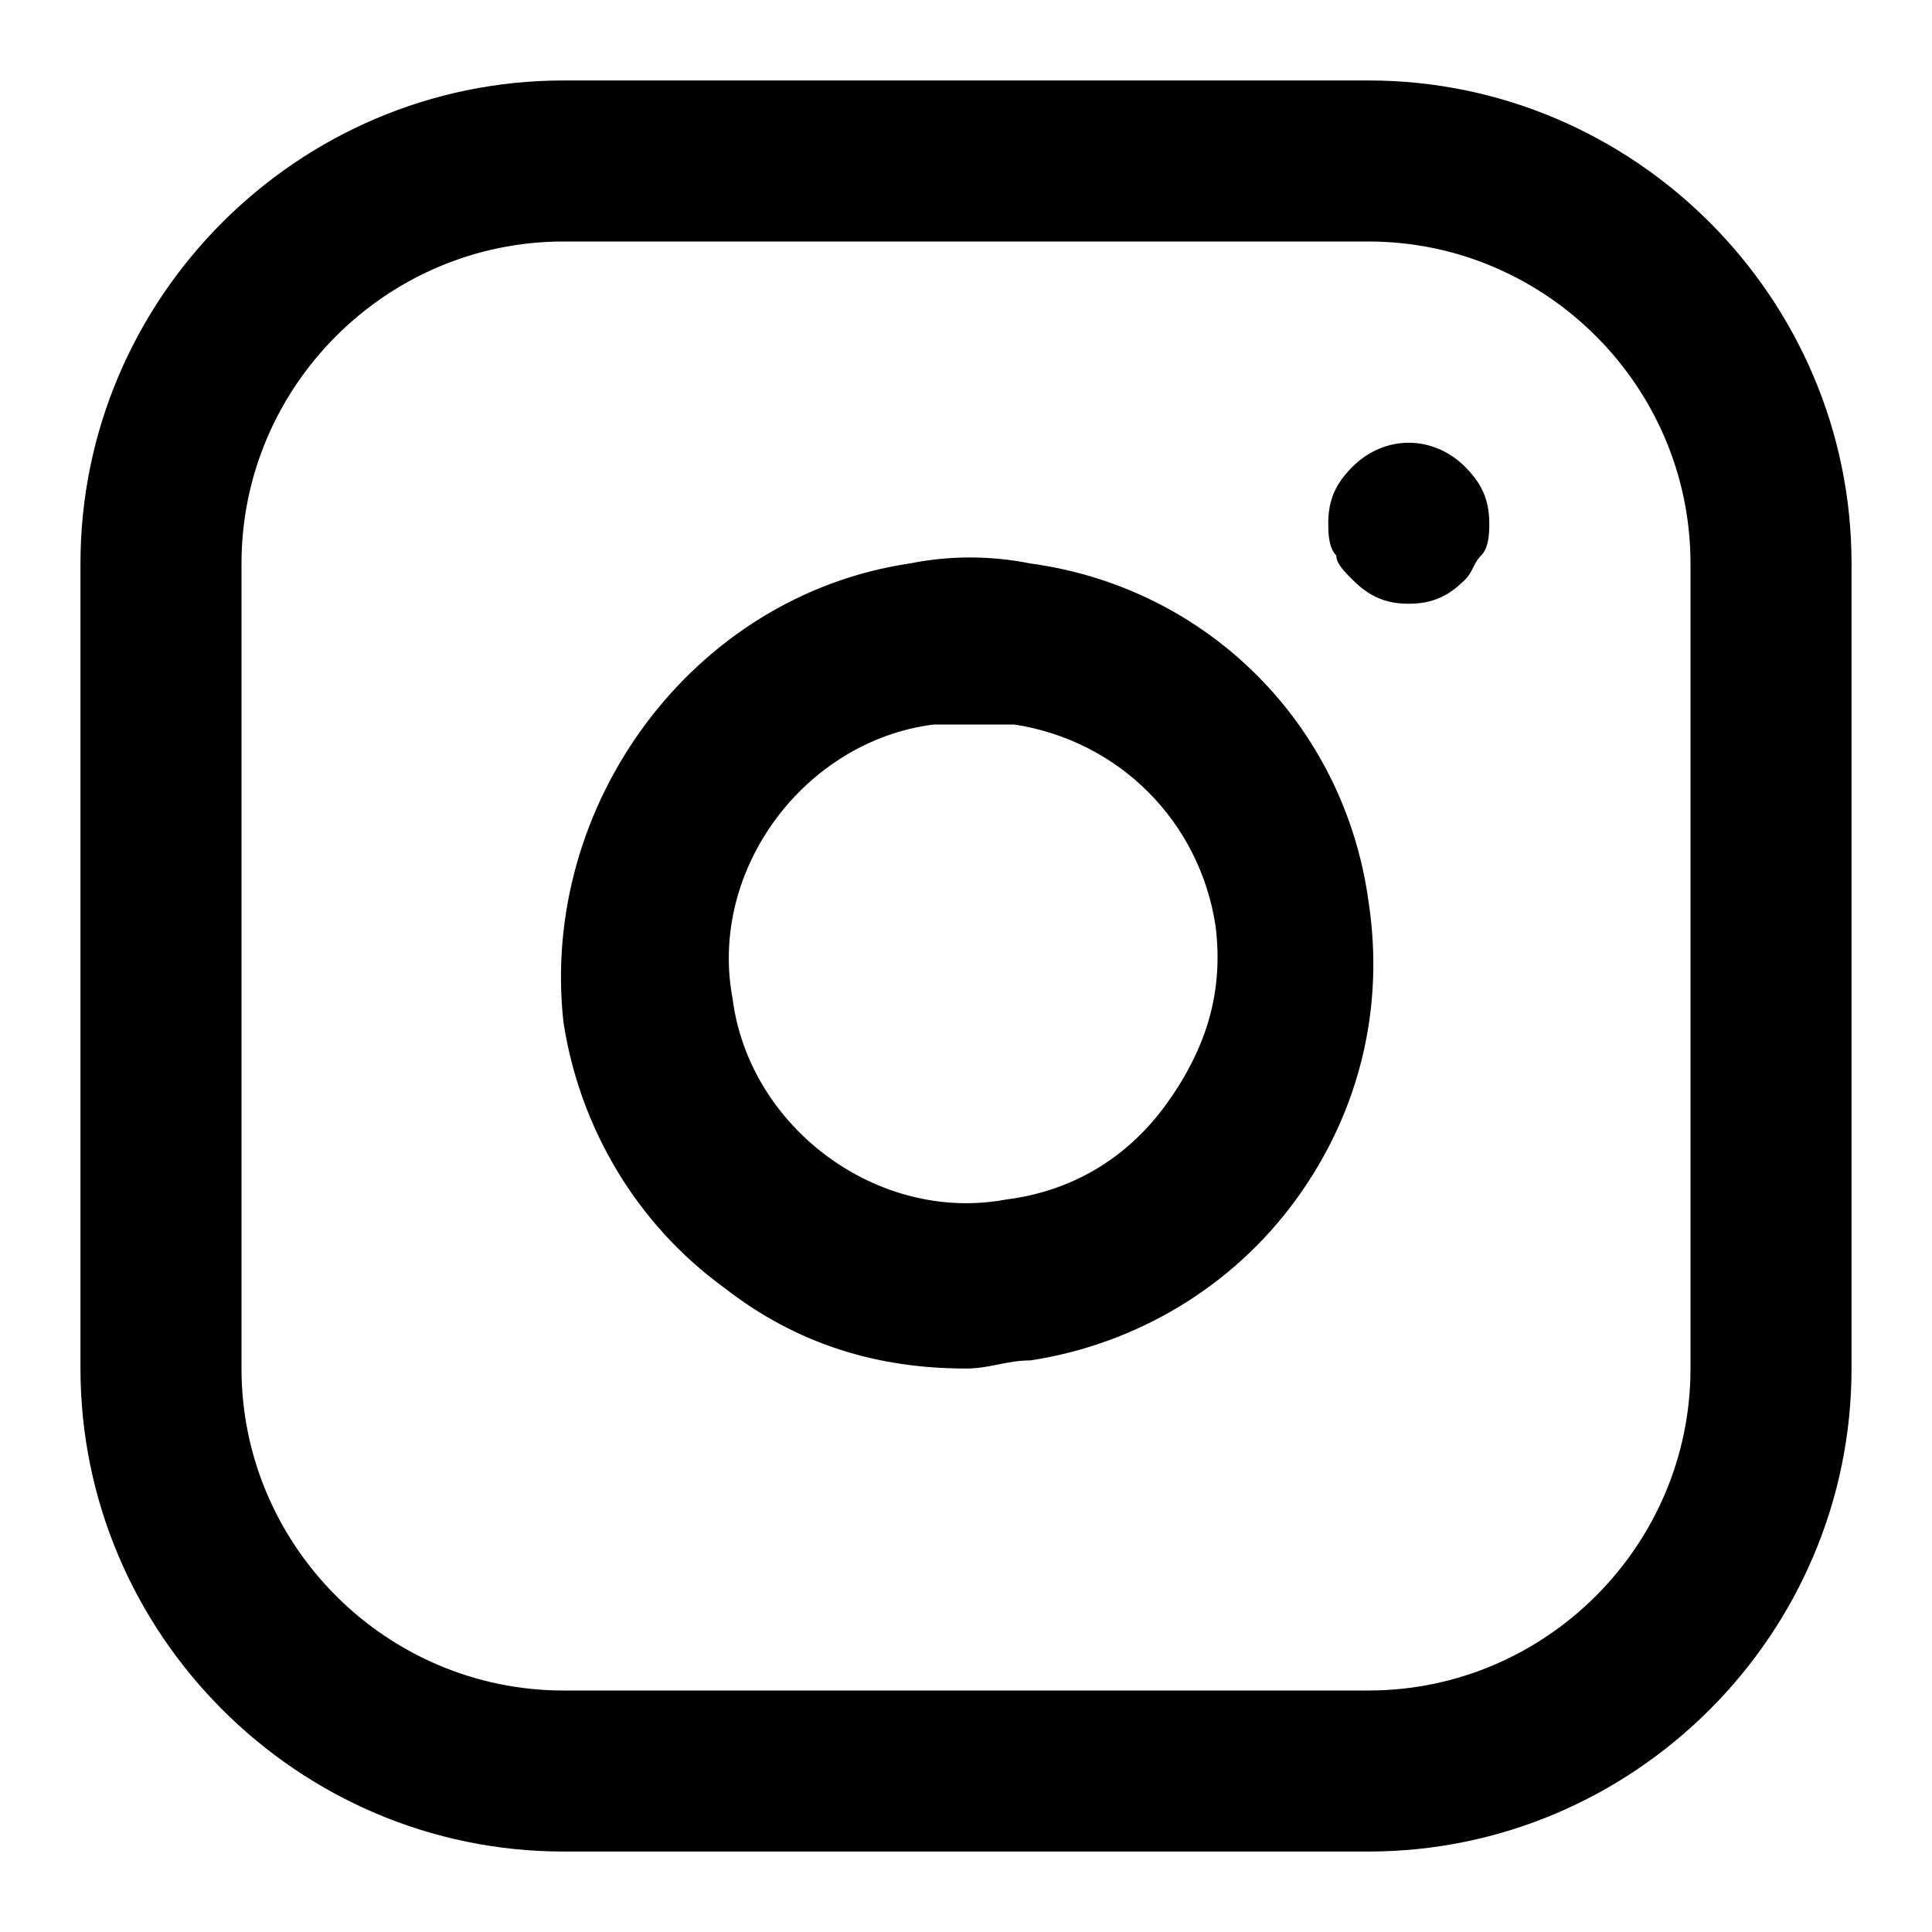 <?xml version="1.0" encoding="UTF-8"?>
<svg width="20px" height="20px" viewBox="0 0 20 20" version="1.1" xmlns="http://www.w3.org/2000/svg" xmlns:xlink="http://www.w3.org/1999/xlink">
    <title>instagram</title>
    <g id="页面-1" stroke="none" stroke-width="1" fill="none" fill-rule="evenodd">
        <g id="cantact-us" transform="translate(-362, -4107)" fill="#000000" fill-rule="nonzero">
            <g id="instagram" transform="translate(362, 4107)">
                <rect id="矩形" opacity="0" x="0" y="0" width="20" height="20"></rect>
                <path d="M14.167,19.167 L5.833,19.167 C3.083,19.167 0.833,16.917 0.833,14.167 L0.833,5.833 C0.833,3.083 3.083,0.833 5.833,0.833 L14.167,0.833 C16.917,0.833 19.167,3.083 19.167,5.833 L19.167,14.167 C19.167,16.917 16.917,19.167 14.167,19.167 Z M5.833,2.5 C4,2.5 2.5,4 2.5,5.833 L2.5,14.167 C2.5,16 4,17.5 5.833,17.5 L14.167,17.5 C16,17.5 17.5,16 17.5,14.167 L17.5,5.833 C17.5,4 16,2.5 14.167,2.5 L5.833,2.5 Z M10,14.167 C9.083,14.167 8.25,13.917 7.5,13.333 C6.583,12.667 6,11.667 5.833,10.583 C5.583,8.333 7.167,6.167 9.417,5.833 C9.833,5.75 10.25,5.75 10.667,5.833 C12.5,6.083 13.917,7.5 14.167,9.333 C14.333,10.417 14.083,11.5 13.417,12.417 C12.75,13.333 11.75,13.917 10.667,14.083 C10.417,14.083 10.25,14.167 10,14.167 Z M10,7.5 L9.667,7.5 C8.333,7.667 7.333,9 7.583,10.333 C7.75,11.667 9.083,12.667 10.417,12.417 C11.083,12.333 11.667,12 12.083,11.417 C12.5,10.833 12.667,10.25 12.583,9.583 C12.417,8.5 11.583,7.667 10.5,7.5 L10,7.5 Z M14.583,6.25 C14.333,6.25 14.167,6.167 14,6 C13.917,5.917 13.833,5.833 13.833,5.75 C13.75,5.667 13.75,5.5 13.75,5.417 C13.75,5.167 13.833,5 14,4.833 C14.333,4.5 14.833,4.5 15.167,4.833 C15.333,5 15.417,5.167 15.417,5.417 C15.417,5.5 15.417,5.667 15.333,5.75 C15.25,5.833 15.25,5.917 15.167,6 C15,6.167 14.833,6.25 14.583,6.25 Z" id="形状"></path>
            </g>
        </g>
    </g>
</svg>
